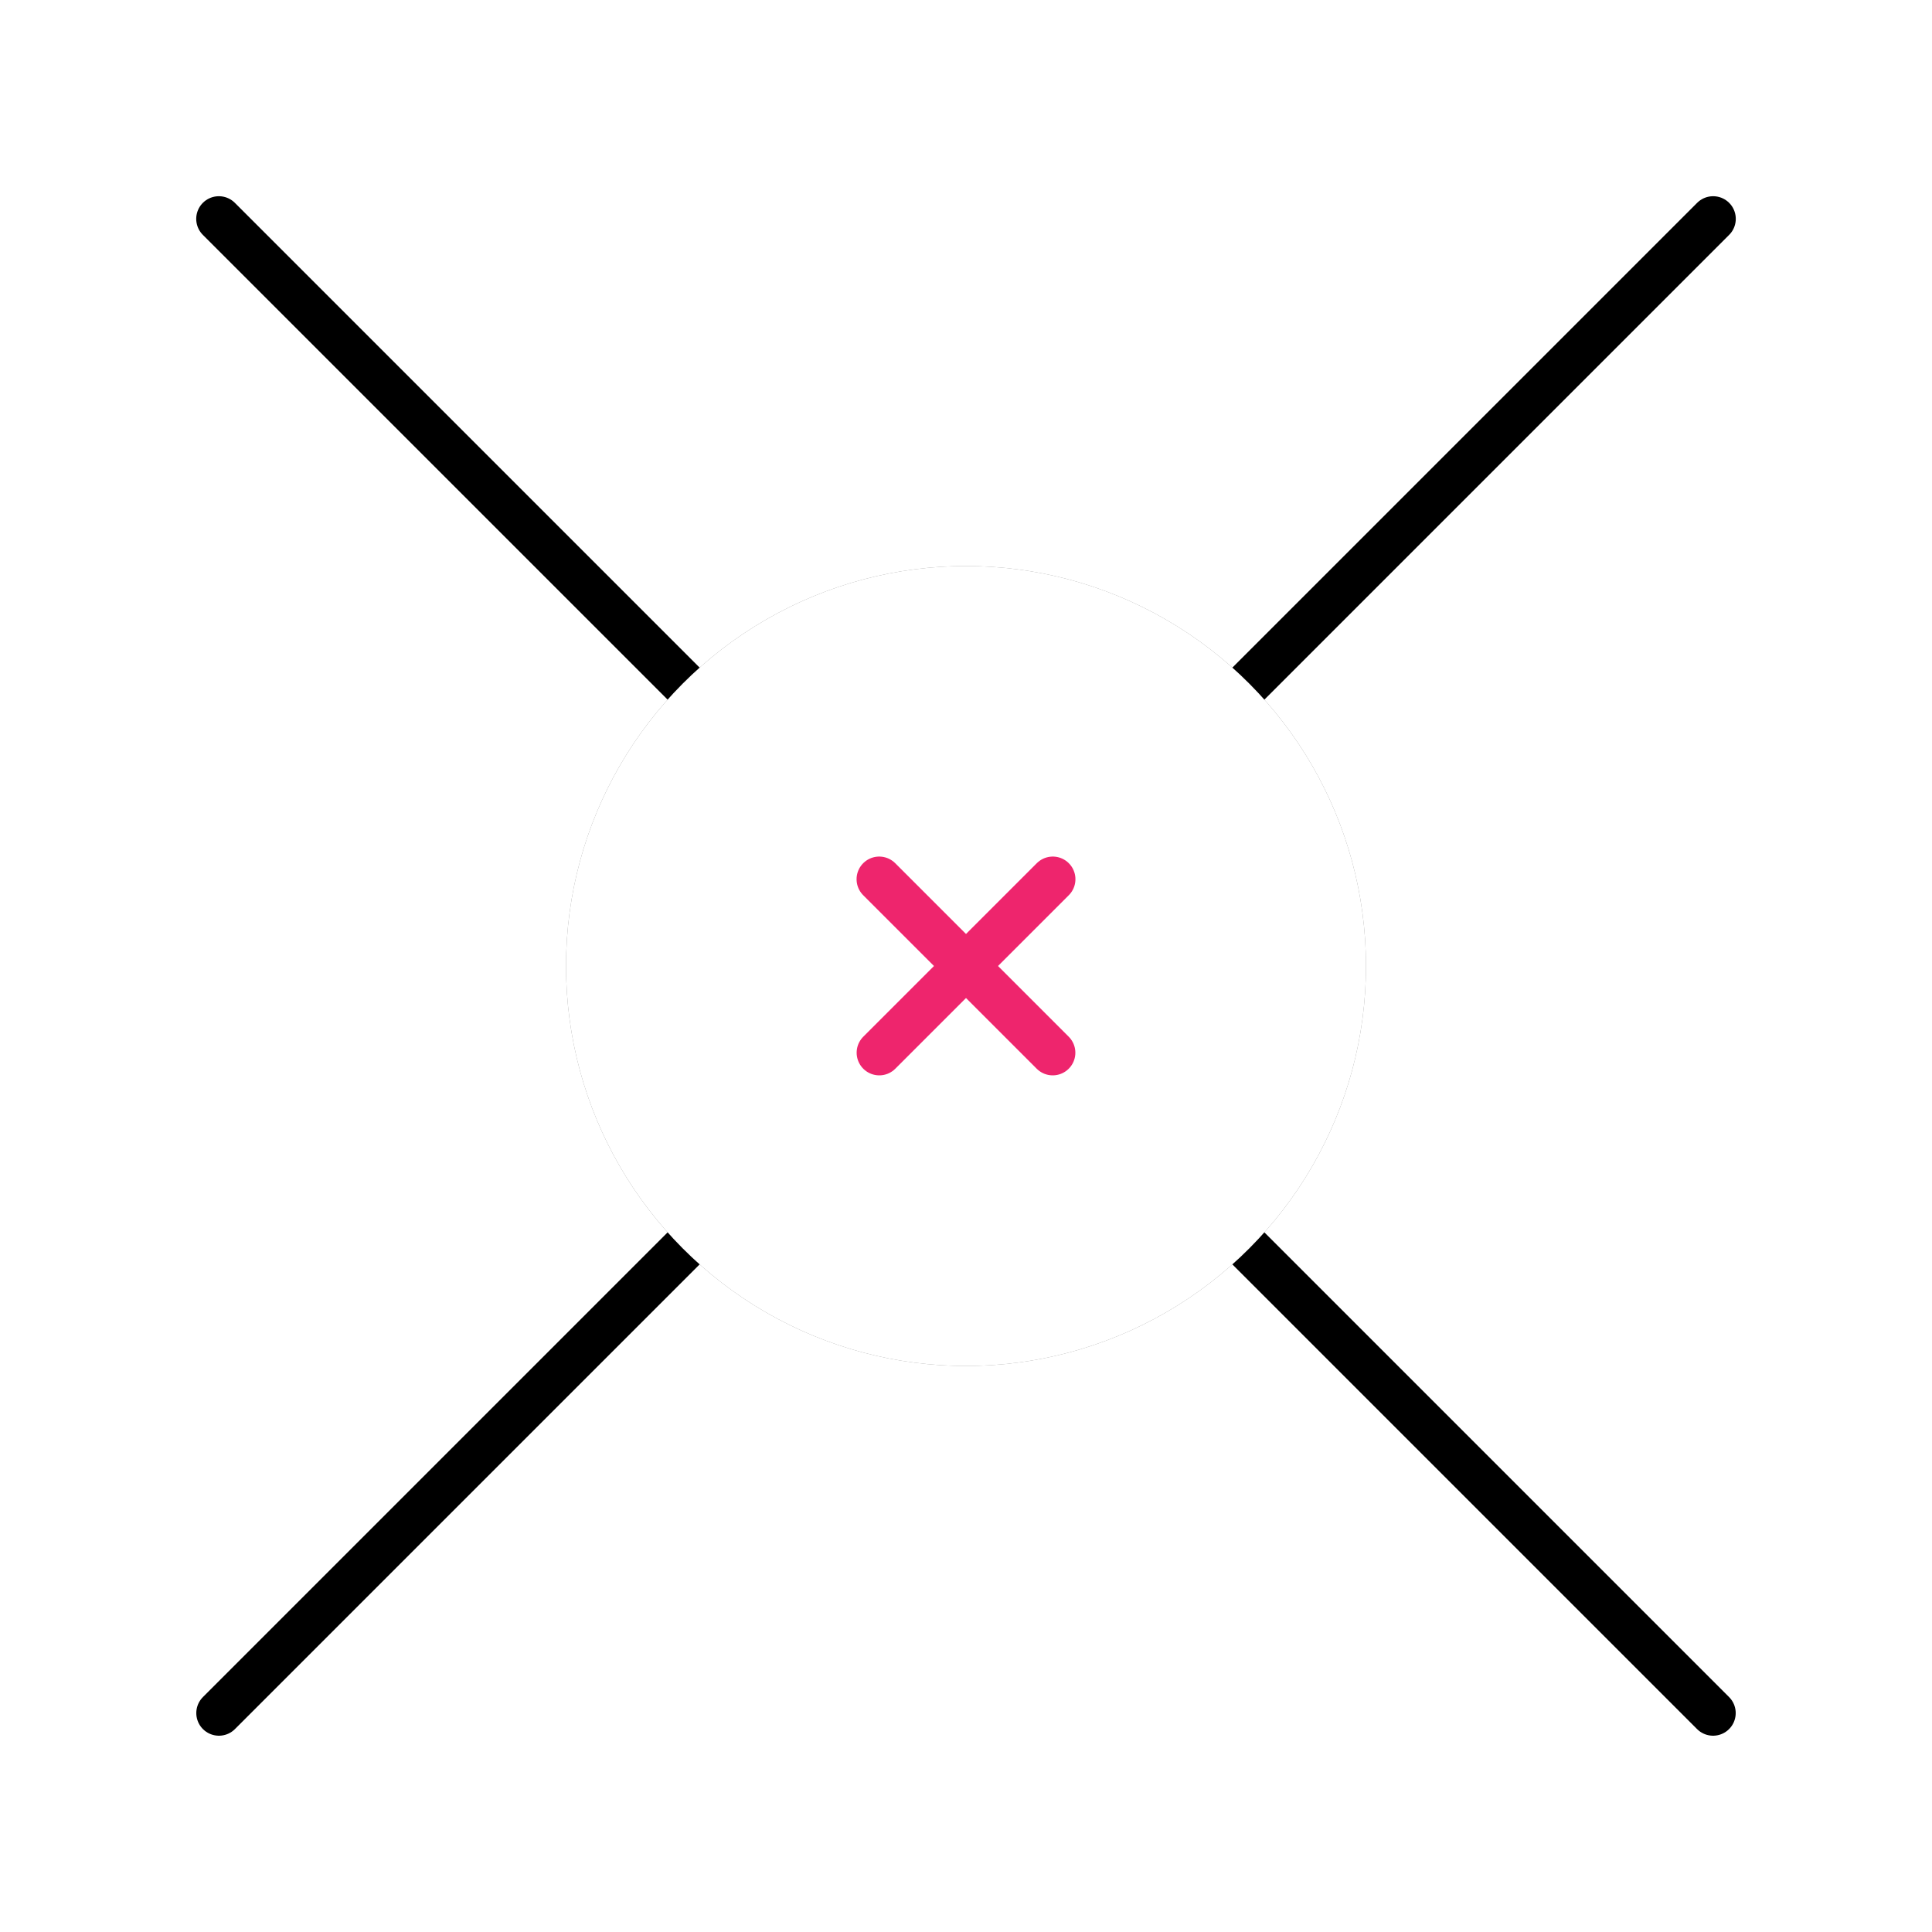 <?xml version="1.0" encoding="UTF-8"?> <svg xmlns="http://www.w3.org/2000/svg" width="512" height="512" viewBox="0 0 512 512" fill="none"> <g filter="url(#filter0_f_6_837)"> <circle cx="256" cy="256" r="106" fill="black" fill-opacity="0.5"></circle> </g> <path d="M454 58L58.02 453.98" stroke="black" stroke-width="12" stroke-linecap="round"></path> <path d="M58 58L453.98 453.98" stroke="black" stroke-width="12" stroke-linecap="round"></path> <circle cx="256" cy="256" r="106" fill="white"></circle> <path d="M279 233L233.02 278.98" stroke="#EE256D" stroke-width="12" stroke-linecap="round"></path> <path d="M233 233L278.98 278.98" stroke="#EE256D" stroke-width="12" stroke-linecap="round"></path> <defs> <filter id="filter0_f_6_837" x="0" y="0" width="512" height="512" filterUnits="userSpaceOnUse" color-interpolation-filters="sRGB"> <feFlood flood-opacity="0" result="BackgroundImageFix"></feFlood> <feBlend mode="normal" in="SourceGraphic" in2="BackgroundImageFix" result="shape"></feBlend> <feGaussianBlur stdDeviation="75" result="effect1_foregroundBlur_6_837"></feGaussianBlur> </filter> </defs> </svg> 